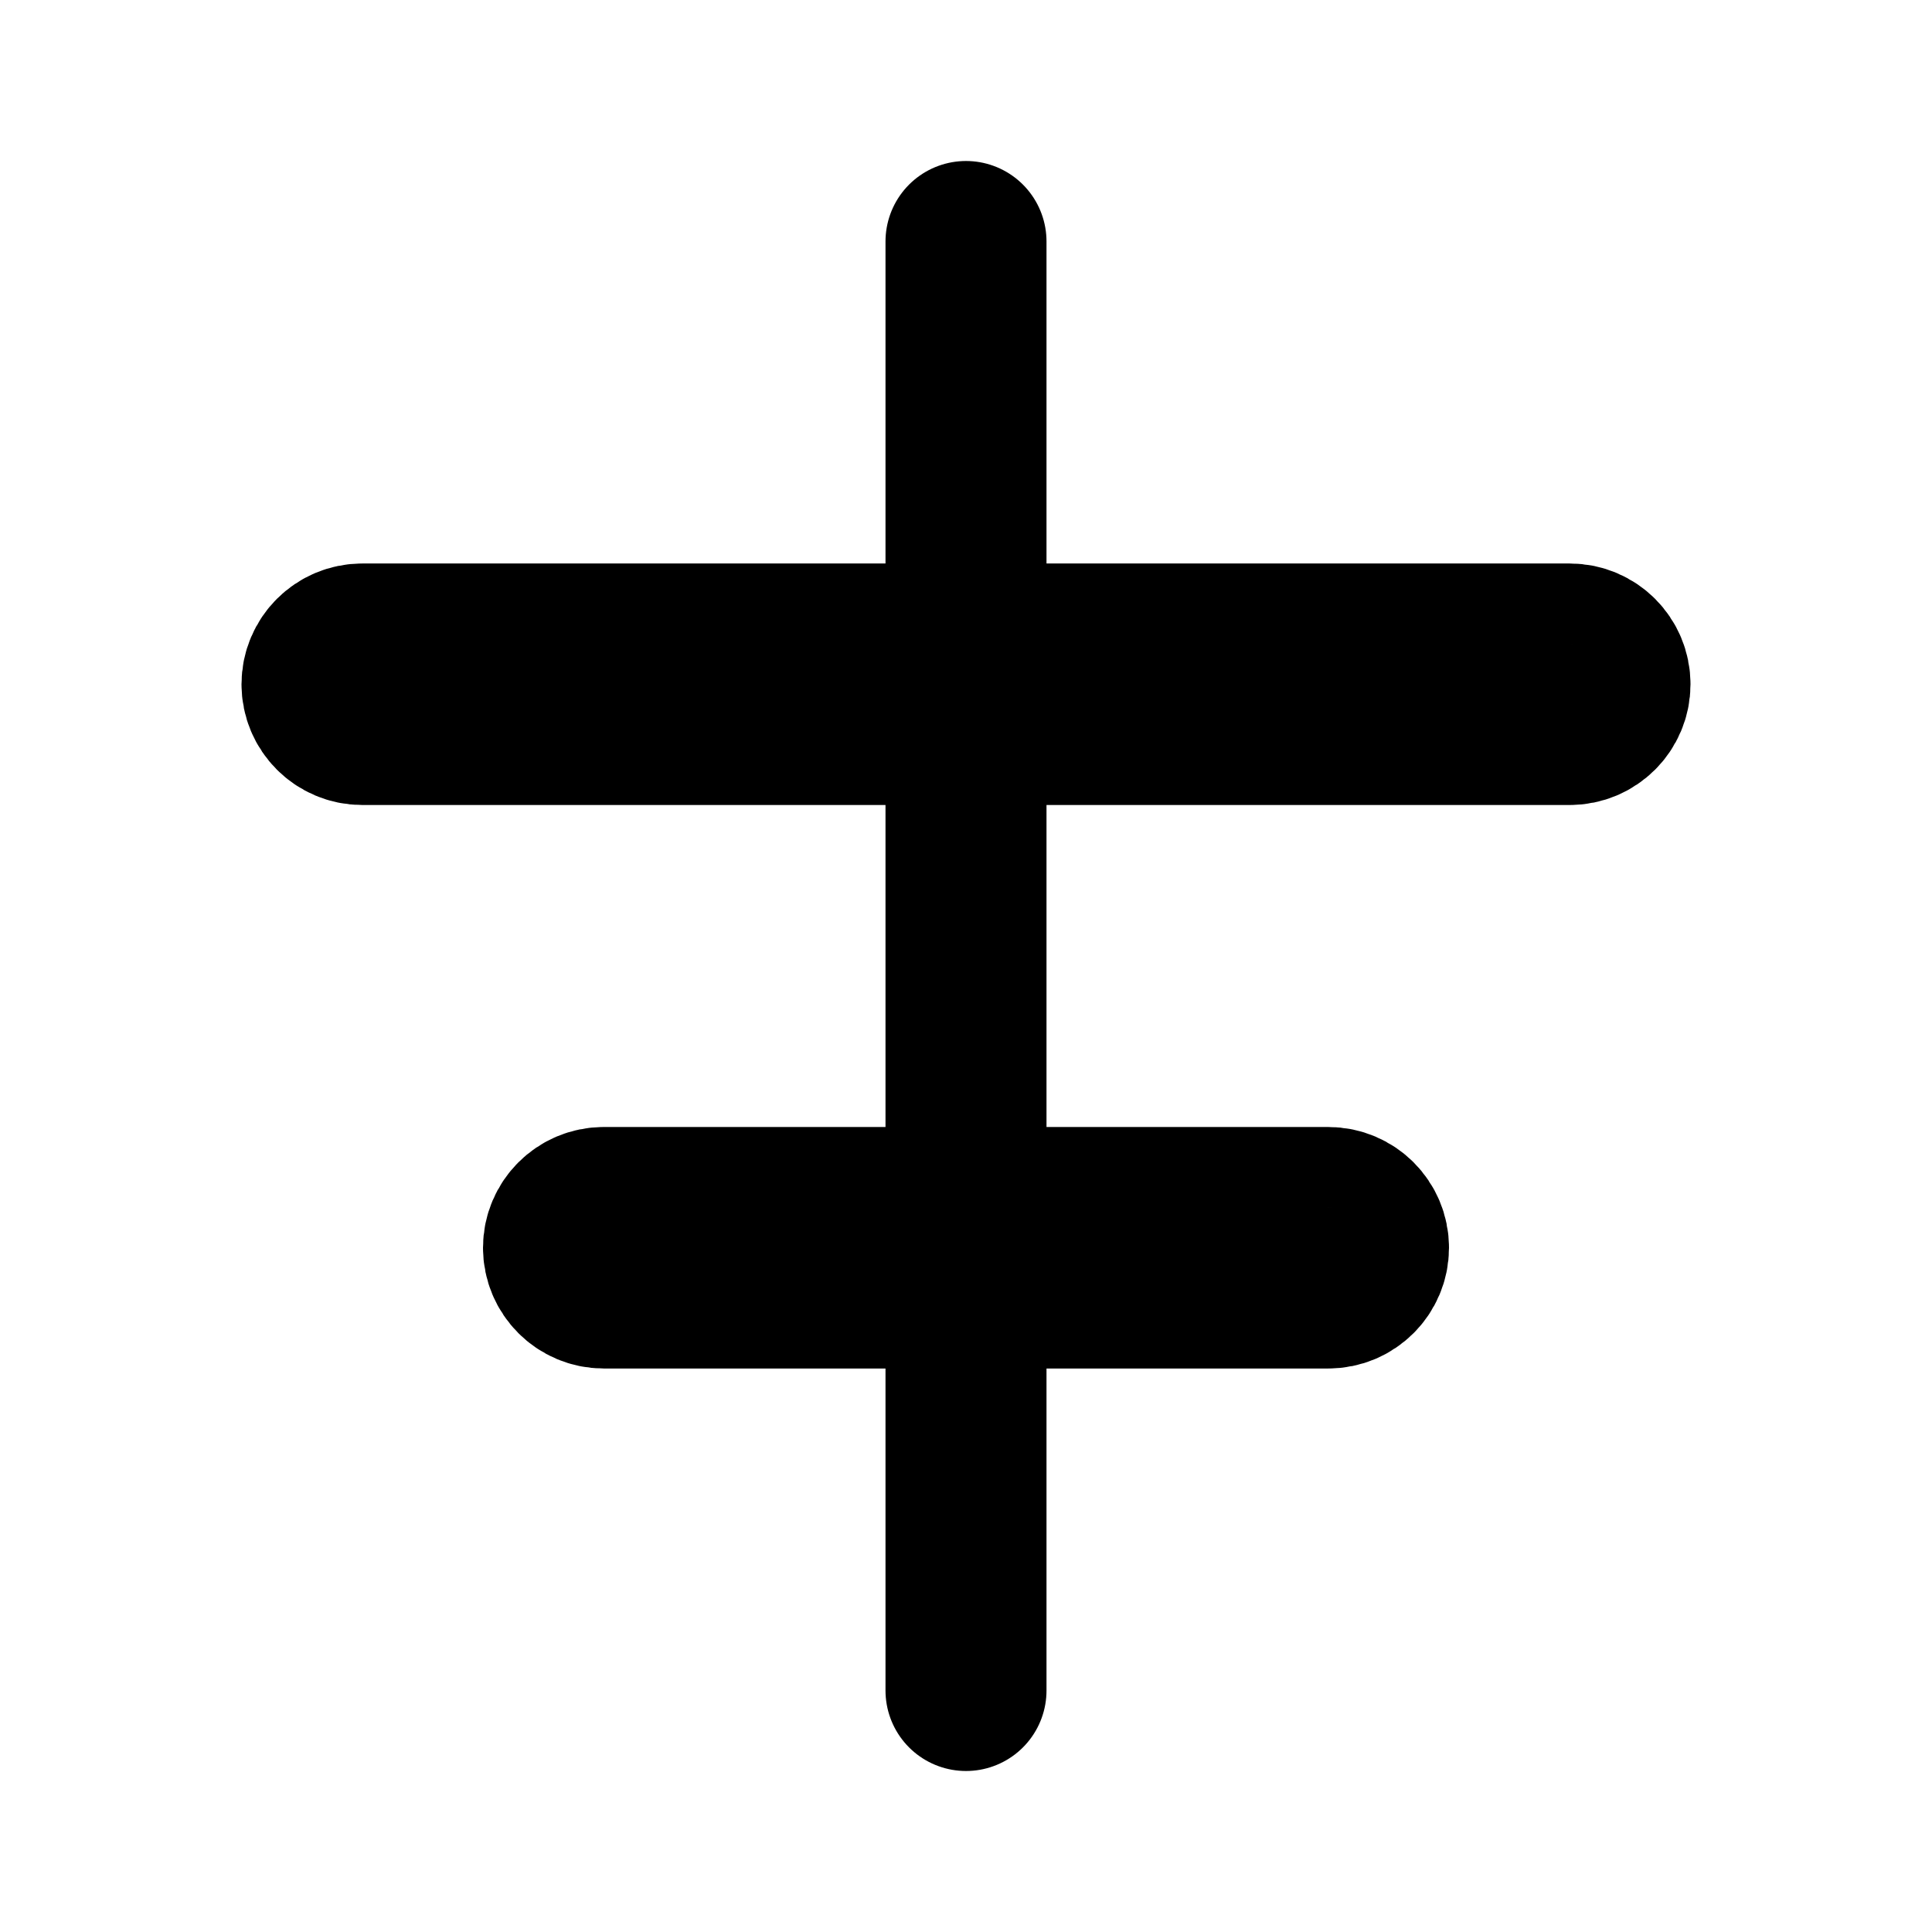 <?xml version="1.0" encoding="utf-8"?>
<svg width="800px" height="800px" viewBox="0 0 24 24" fill="none" xmlns="http://www.w3.org/2000/svg">
<path d="M12 21V3M17 15.5V15.5C17 15.224 16.776 15 16.5 15L7.5 15C7.224 15 7 15.224 7 15.5V15.5C7 15.776 7.224 16 7.5 16L16.5 16C16.776 16 17 15.776 17 15.5ZM20 8.5V8.5C20 8.224 19.776 8 19.5 8L4.5 8C4.224 8 4 8.224 4 8.5V8.5C4 8.776 4.224 9 4.5 9L19.5 9C19.776 9 20 8.776 20 8.5Z" stroke="#000000" stroke-width="2" stroke-linecap="round" stroke-linejoin="round"/>
</svg>
